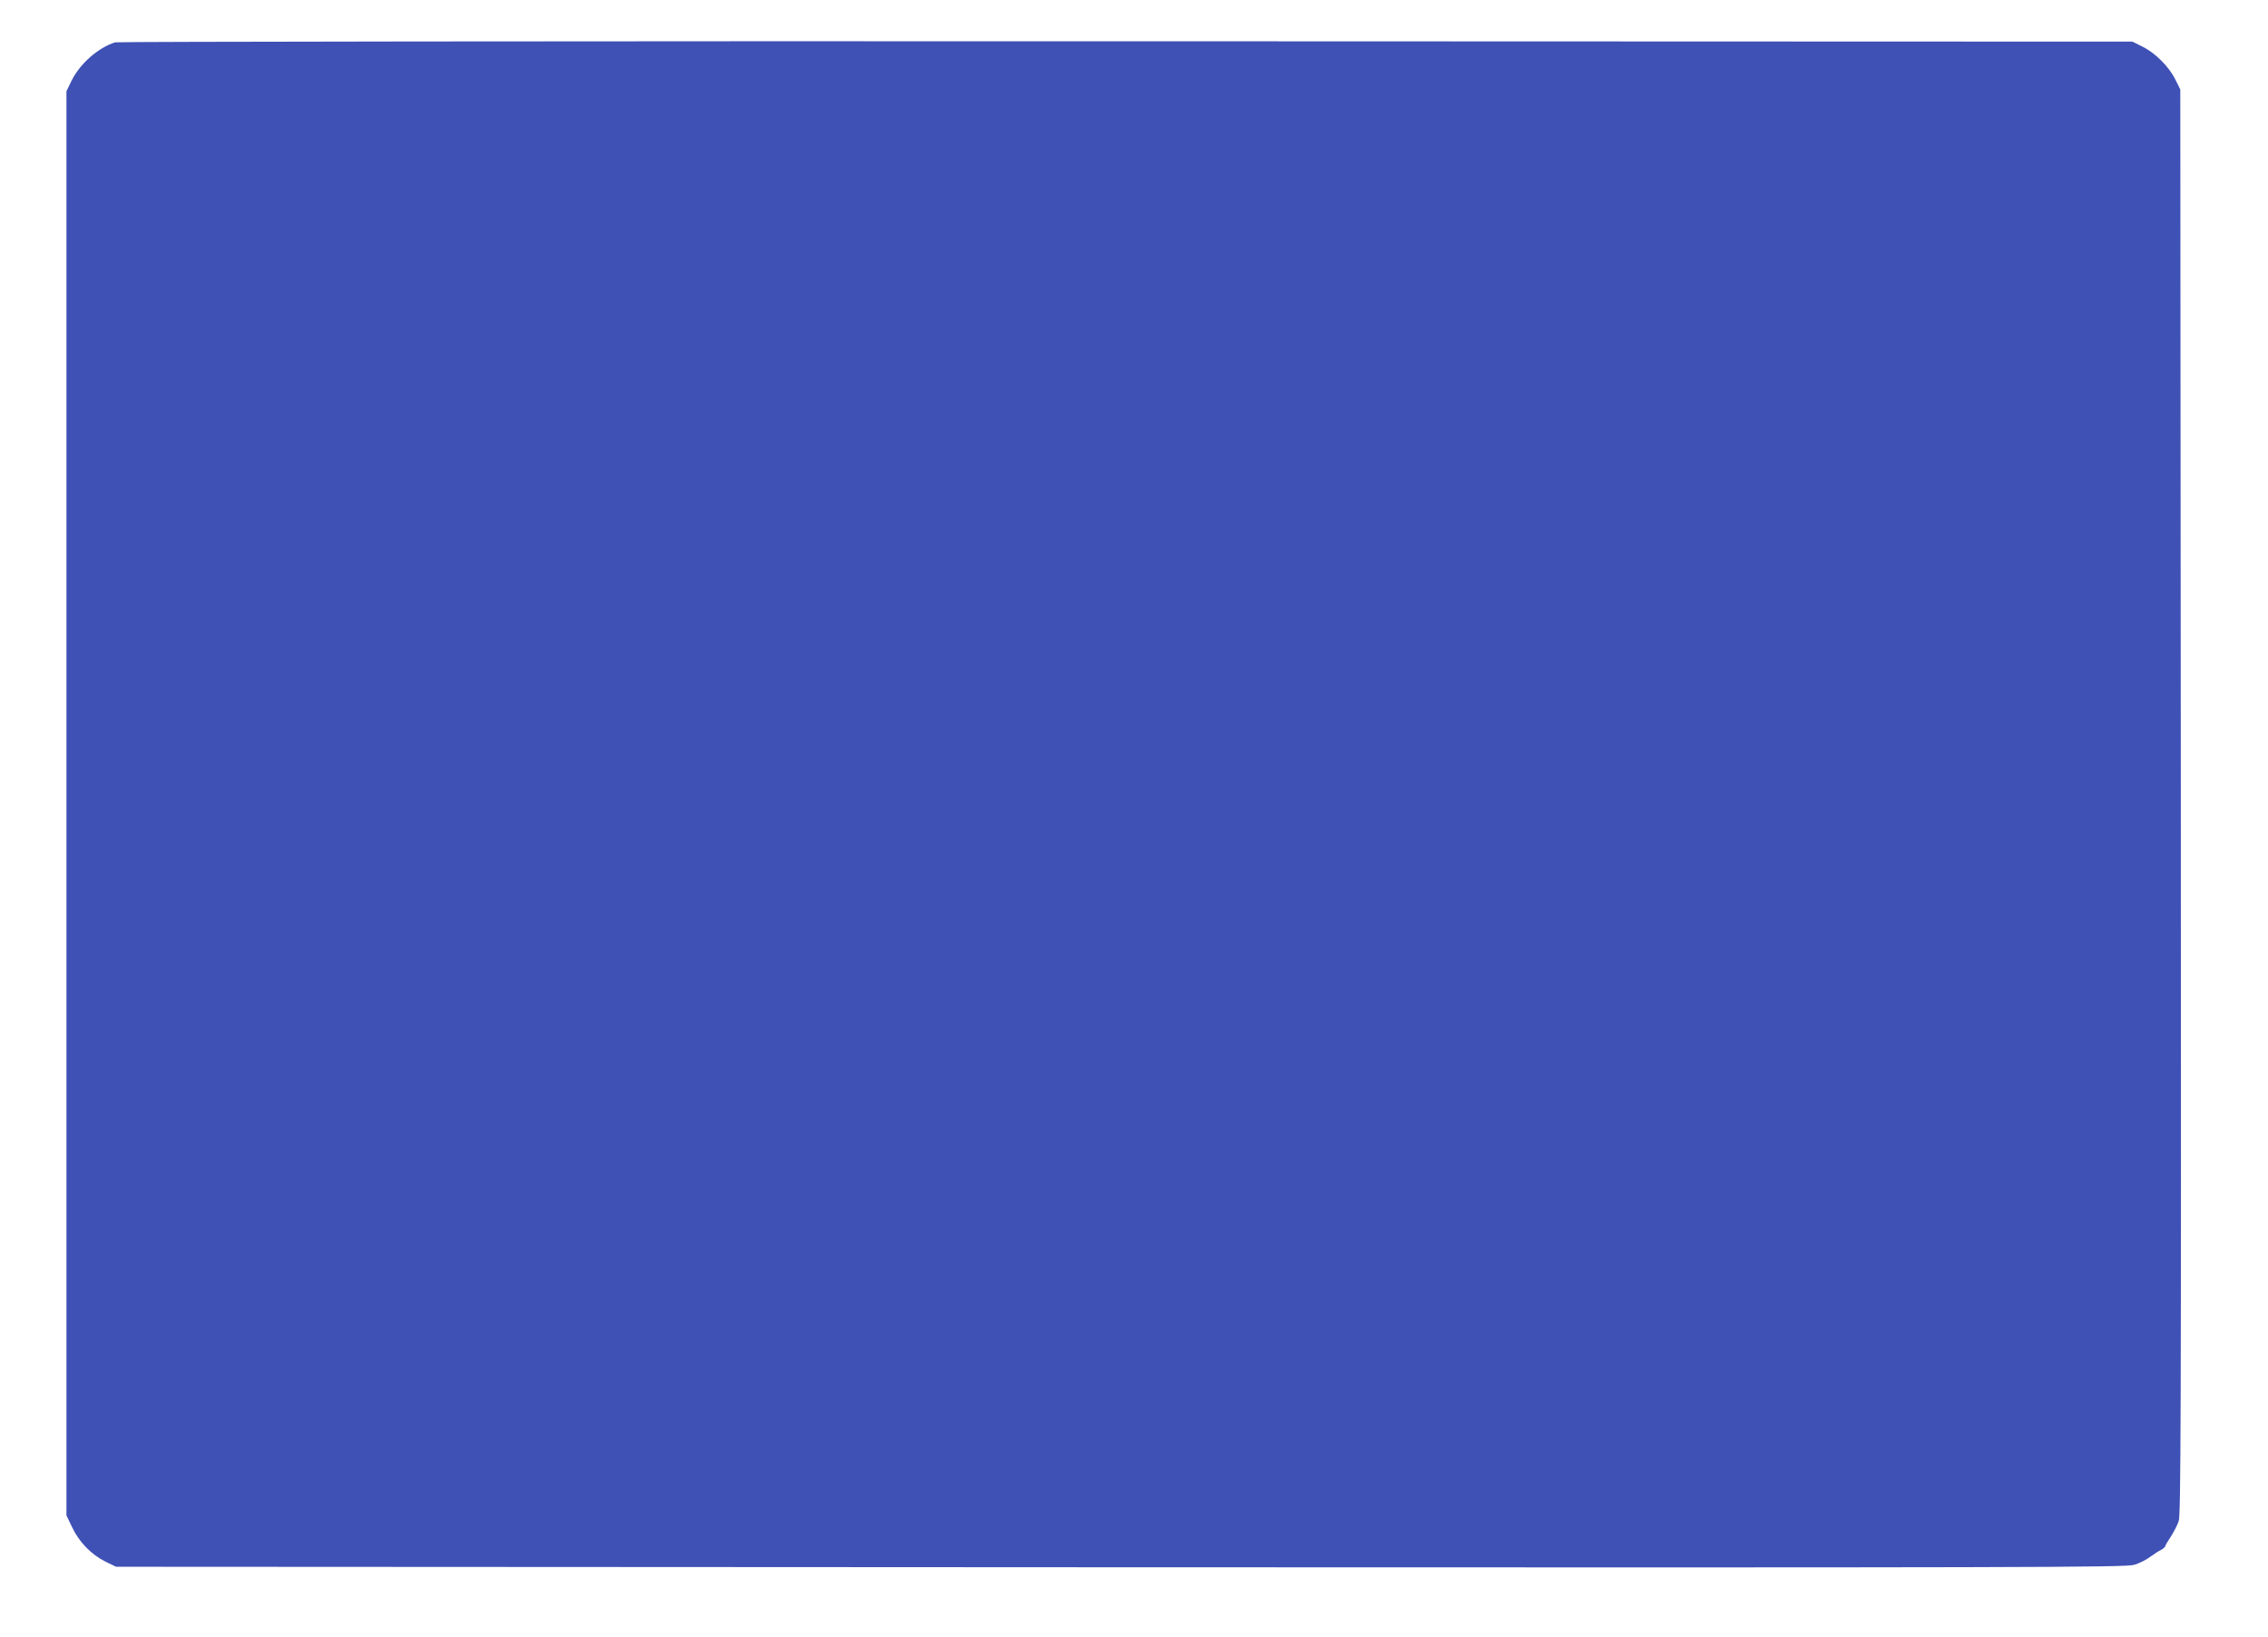 <?xml version="1.0" standalone="no"?>
<!DOCTYPE svg PUBLIC "-//W3C//DTD SVG 20010904//EN"
 "http://www.w3.org/TR/2001/REC-SVG-20010904/DTD/svg10.dtd">
<svg version="1.0" xmlns="http://www.w3.org/2000/svg"
 width="1280pt" height="924pt" viewBox="0 0 1280 924"
 preserveAspectRatio="xMidYMid meet">
<g transform="translate(0,924) scale(0.1,-0.1)"
fill="#3f51b5" stroke="none">
<path d="M650 9001 c-96 -30 -198 -120 -246 -216 l-29 -60 0 -4020 0 -4020 32
-67 c39 -83 108 -154 188 -194 l60 -29 5670 -3 c5139 -2 5675 -1 5720 14 28 8
68 28 90 45 22 16 50 34 63 40 12 7 22 16 22 20 0 4 14 28 31 53 16 25 37 65
45 88 12 37 14 566 12 4063 l-3 4020 -28 56 c-35 72 -114 151 -186 186 l-56
28 -5680 2 c-3124 1 -5691 -2 -5705 -6z"/>
</g>
</svg>
